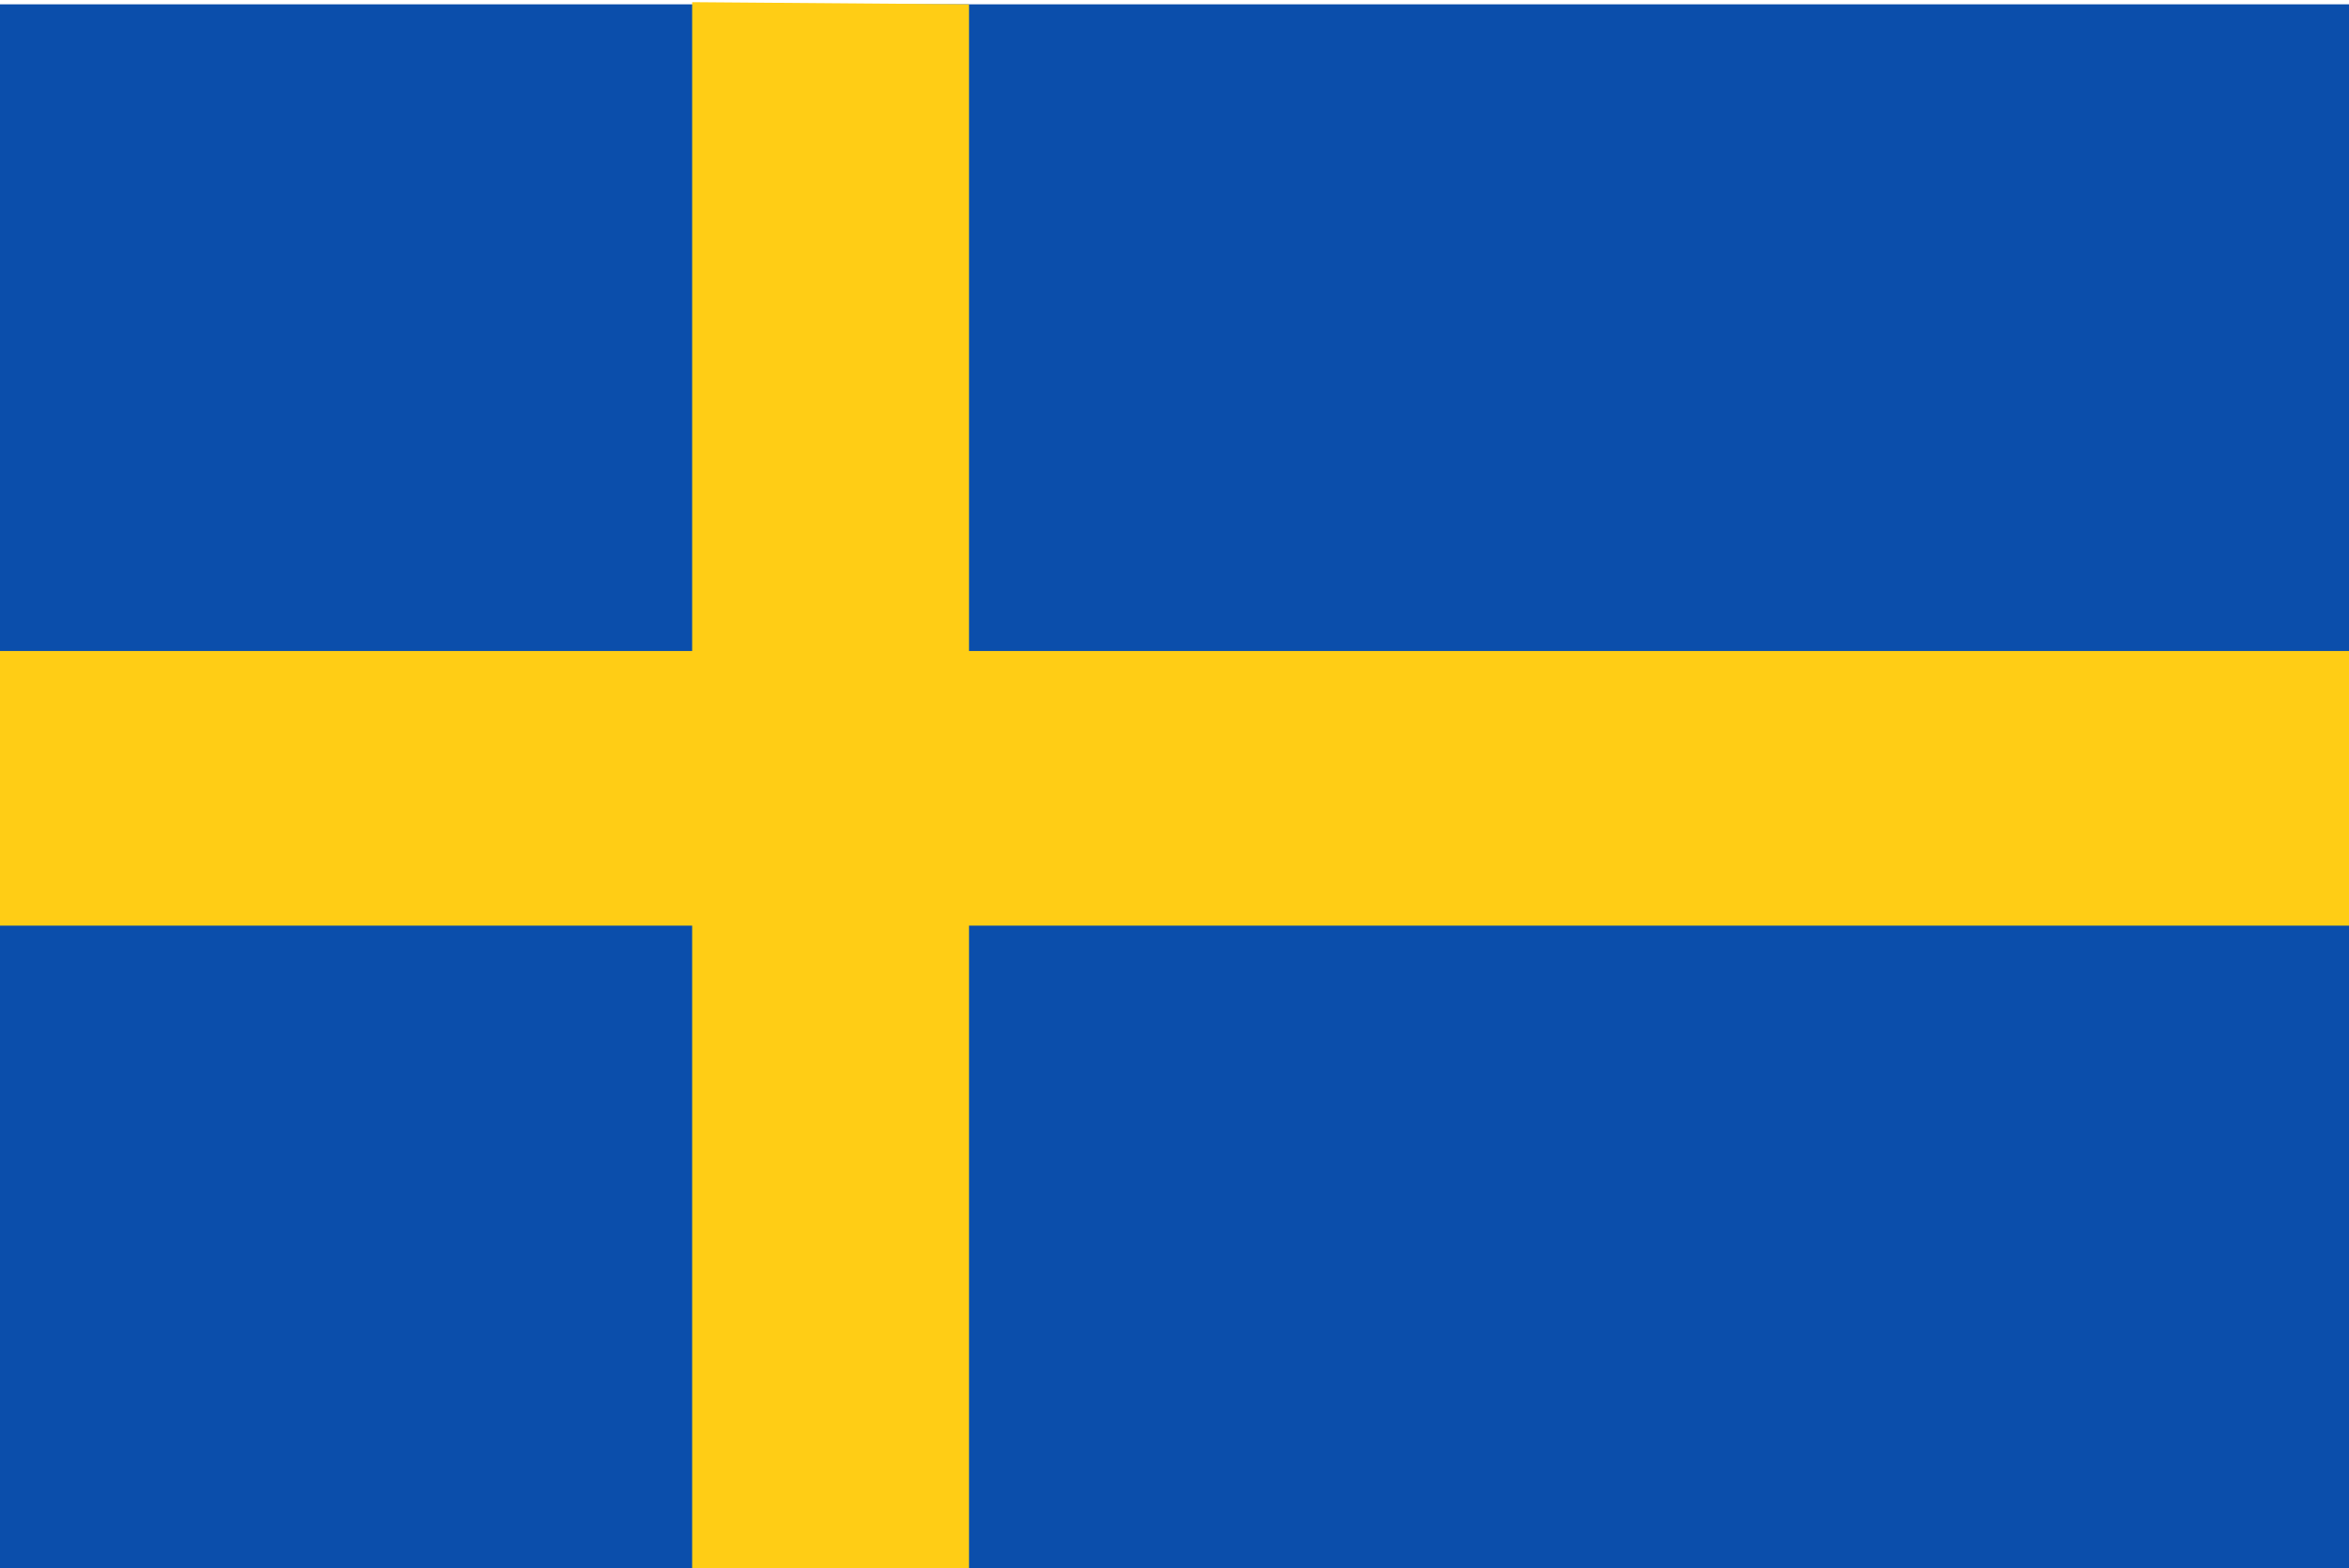 <?xml version="1.0" encoding="UTF-8"?>
<svg xmlns="http://www.w3.org/2000/svg" xmlns:xlink="http://www.w3.org/1999/xlink" viewBox="0 0 108.6 72.5">
  <defs>
    <style>      .cls-1 {        fill: #ffcd15;        fill-rule: evenodd;      }      .cls-2 {        fill: url(#linear-gradient);      }    </style>
    <linearGradient id="linear-gradient" x1="0" y1="36.3" x2="108.6" y2="36.3" gradientUnits="userSpaceOnUse">
      <stop offset="0" stop-color="#0b4eab"></stop>
      <stop offset="1" stop-color="#0b4eab"></stop>
    </linearGradient>
  </defs>
  <g>
    <g id="Calque_1">
      <g id="Sweden_flag">
        <rect class="cls-2" y=".2" width="108.6" height="72.3"></rect>
        <polygon class="cls-1" points="32 .1 44.8 .2 44.8 30.1 108.6 30.1 108.6 42.8 44.8 42.8 44.8 72.5 32 72.5 32 42.8 0 42.8 0 30.1 32 30.1 32 .1"></polygon>
      </g>
    </g>
  </g>
</svg>
